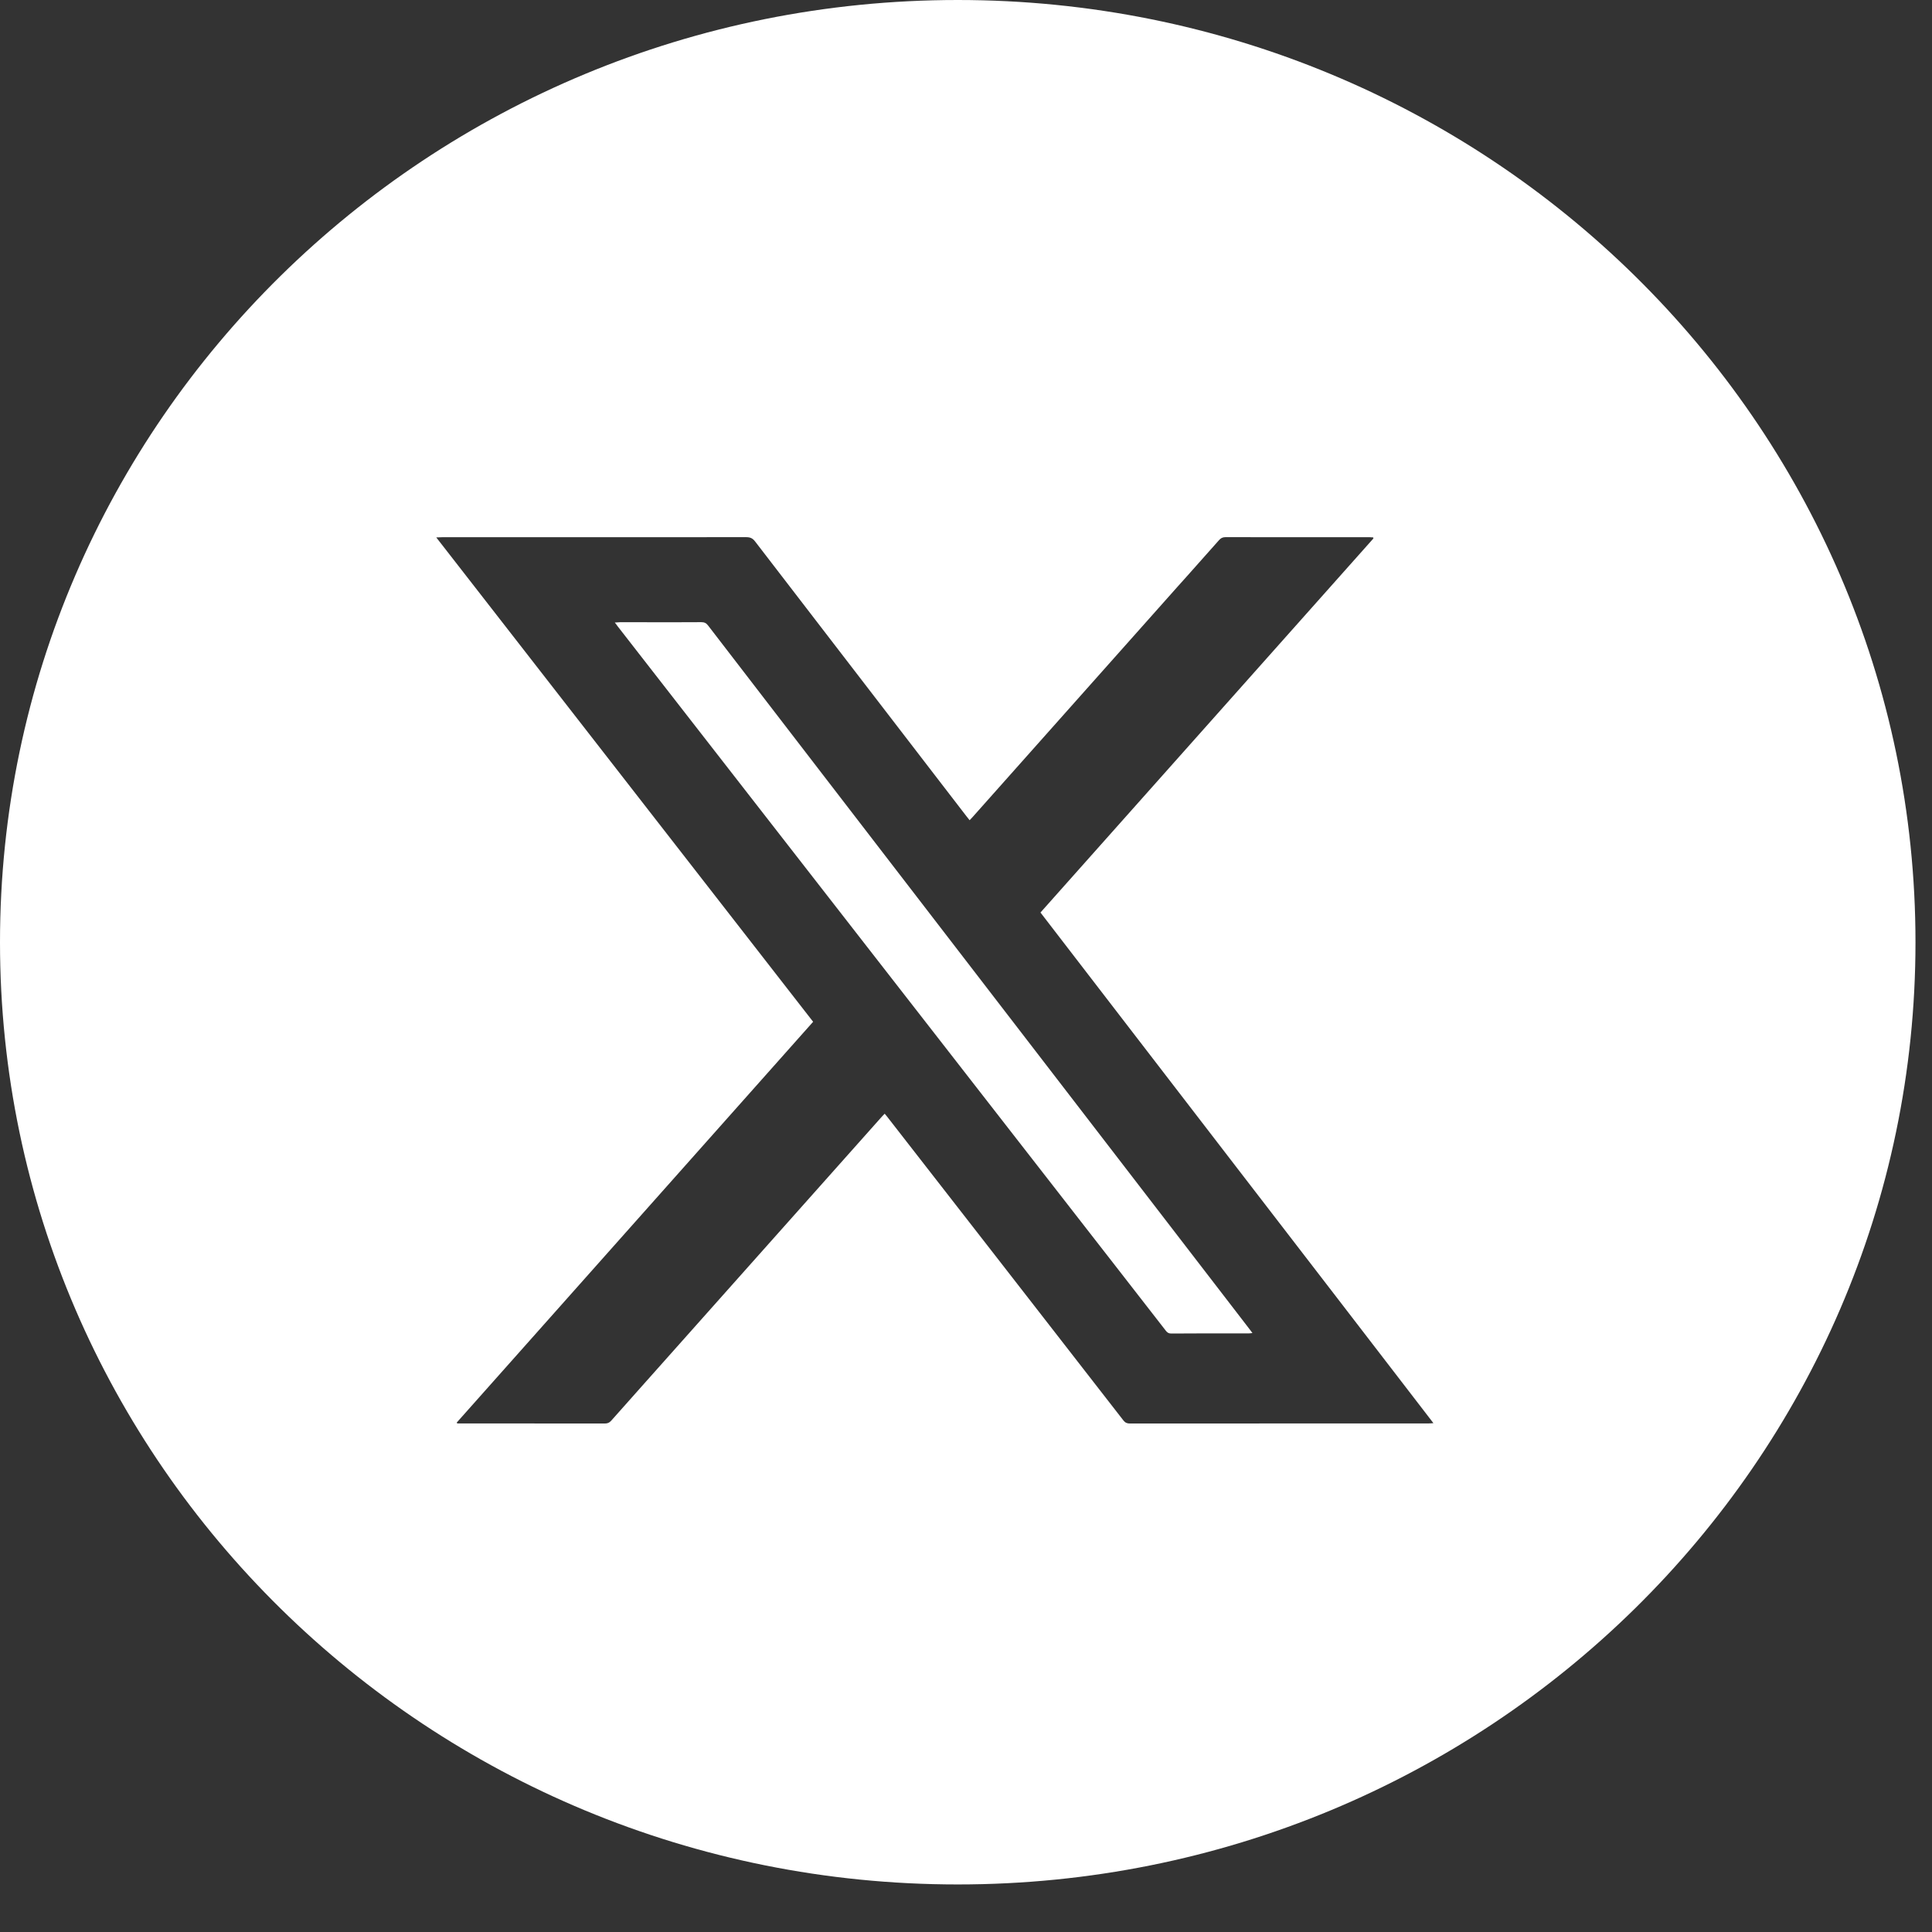 <svg width="31" height="31" viewBox="0 0 31 31" fill="none" xmlns="http://www.w3.org/2000/svg">
<rect x="0" y="0" width="31" height="31" fill="#333333" stroke="none"/>
<g clip-path="url(#clip0_140_219)">
<path d="M9.884 10.013C9.878 10.006 9.872 9.998 9.865 9.989C9.877 9.988 9.887 9.987 9.897 9.987C9.914 9.985 9.929 9.984 9.943 9.984C10.068 9.984 10.193 9.984 10.317 9.984C10.629 9.985 10.941 9.985 11.254 9.983C11.302 9.983 11.333 9.998 11.362 10.037C12.241 11.18 13.12 12.323 14 13.466L20.037 21.311C20.055 21.334 20.073 21.358 20.096 21.389C20.088 21.39 20.081 21.391 20.075 21.392C20.062 21.394 20.051 21.395 20.04 21.395C19.919 21.395 19.797 21.395 19.676 21.395C19.381 21.395 19.087 21.395 18.792 21.397C18.752 21.397 18.73 21.382 18.707 21.353C18.41 20.971 18.113 20.589 17.816 20.207C17.765 20.142 17.715 20.077 17.664 20.012L9.915 10.055C9.905 10.042 9.895 10.029 9.884 10.013Z" fill="white"/>
<path fill-rule="evenodd" clip-rule="evenodd" d="M0 15.119C0 6.769 6.88 0 15.368 0C23.855 0 30.735 6.769 30.735 15.119C30.735 23.468 23.855 30.237 15.368 30.237C6.88 30.237 0 23.468 0 15.119ZM22.964 22.838C22.975 22.837 22.986 22.836 23 22.835C22.674 22.411 22.351 21.991 22.029 21.573C21.825 21.308 21.622 21.044 21.419 20.78C21.057 20.309 20.694 19.838 20.332 19.368C20.17 19.157 20.008 18.947 19.846 18.737L16.695 14.642L22.029 8.649C22.032 8.645 22.035 8.641 22.037 8.637C22.037 8.637 22.037 8.633 22.037 8.631L22.035 8.628C22.035 8.628 22.034 8.625 22.033 8.623C22.028 8.622 22.023 8.622 22.017 8.622C22.005 8.621 21.992 8.62 21.98 8.62C21.797 8.62 21.614 8.62 21.431 8.62C20.841 8.62 20.252 8.62 19.662 8.619C19.615 8.619 19.587 8.636 19.558 8.669C19.39 8.859 19.222 9.047 19.054 9.236C18.996 9.301 18.939 9.365 18.881 9.429L15.613 13.102C15.602 13.114 15.59 13.127 15.578 13.14C15.572 13.146 15.565 13.153 15.558 13.161C15.552 13.153 15.546 13.145 15.54 13.138C15.529 13.124 15.518 13.111 15.508 13.098C15.355 12.898 15.201 12.698 15.047 12.499C14.069 11.229 13.092 9.959 12.116 8.688C12.077 8.637 12.038 8.619 11.973 8.619C11.057 8.62 10.14 8.62 9.223 8.62C9.025 8.62 8.827 8.62 8.629 8.62L7.091 8.62C7.074 8.62 7.056 8.621 7.036 8.622C7.025 8.622 7.013 8.623 7 8.623L13.047 16.395C11.139 18.541 9.235 20.682 7.331 22.823C7.331 22.823 7.329 22.828 7.33 22.83C7.33 22.83 7.331 22.832 7.333 22.834C7.333 22.834 7.336 22.838 7.338 22.84H7.388C7.53 22.84 7.673 22.84 7.816 22.84C8.445 22.84 9.075 22.84 9.705 22.841C9.748 22.841 9.777 22.829 9.806 22.797C9.987 22.592 10.169 22.388 10.351 22.184C10.418 22.108 10.487 22.031 10.555 21.955L14.151 17.916C14.16 17.906 14.17 17.896 14.18 17.886C14.185 17.881 14.19 17.876 14.195 17.87C14.201 17.878 14.207 17.885 14.213 17.891C14.224 17.905 14.235 17.918 14.245 17.931C14.781 18.62 15.317 19.309 15.854 19.998L16.095 20.308C16.739 21.135 17.383 21.963 18.026 22.792C18.055 22.829 18.085 22.841 18.13 22.841C19.29 22.84 20.449 22.84 21.608 22.84C22.044 22.84 22.48 22.84 22.916 22.84C22.931 22.84 22.945 22.839 22.964 22.838Z" fill="white"/>
</g>
<defs>
<clipPath id="clip0_140_219">
<rect width="31" height="31" fill="white"/>
</clipPath>
</defs>
</svg>
